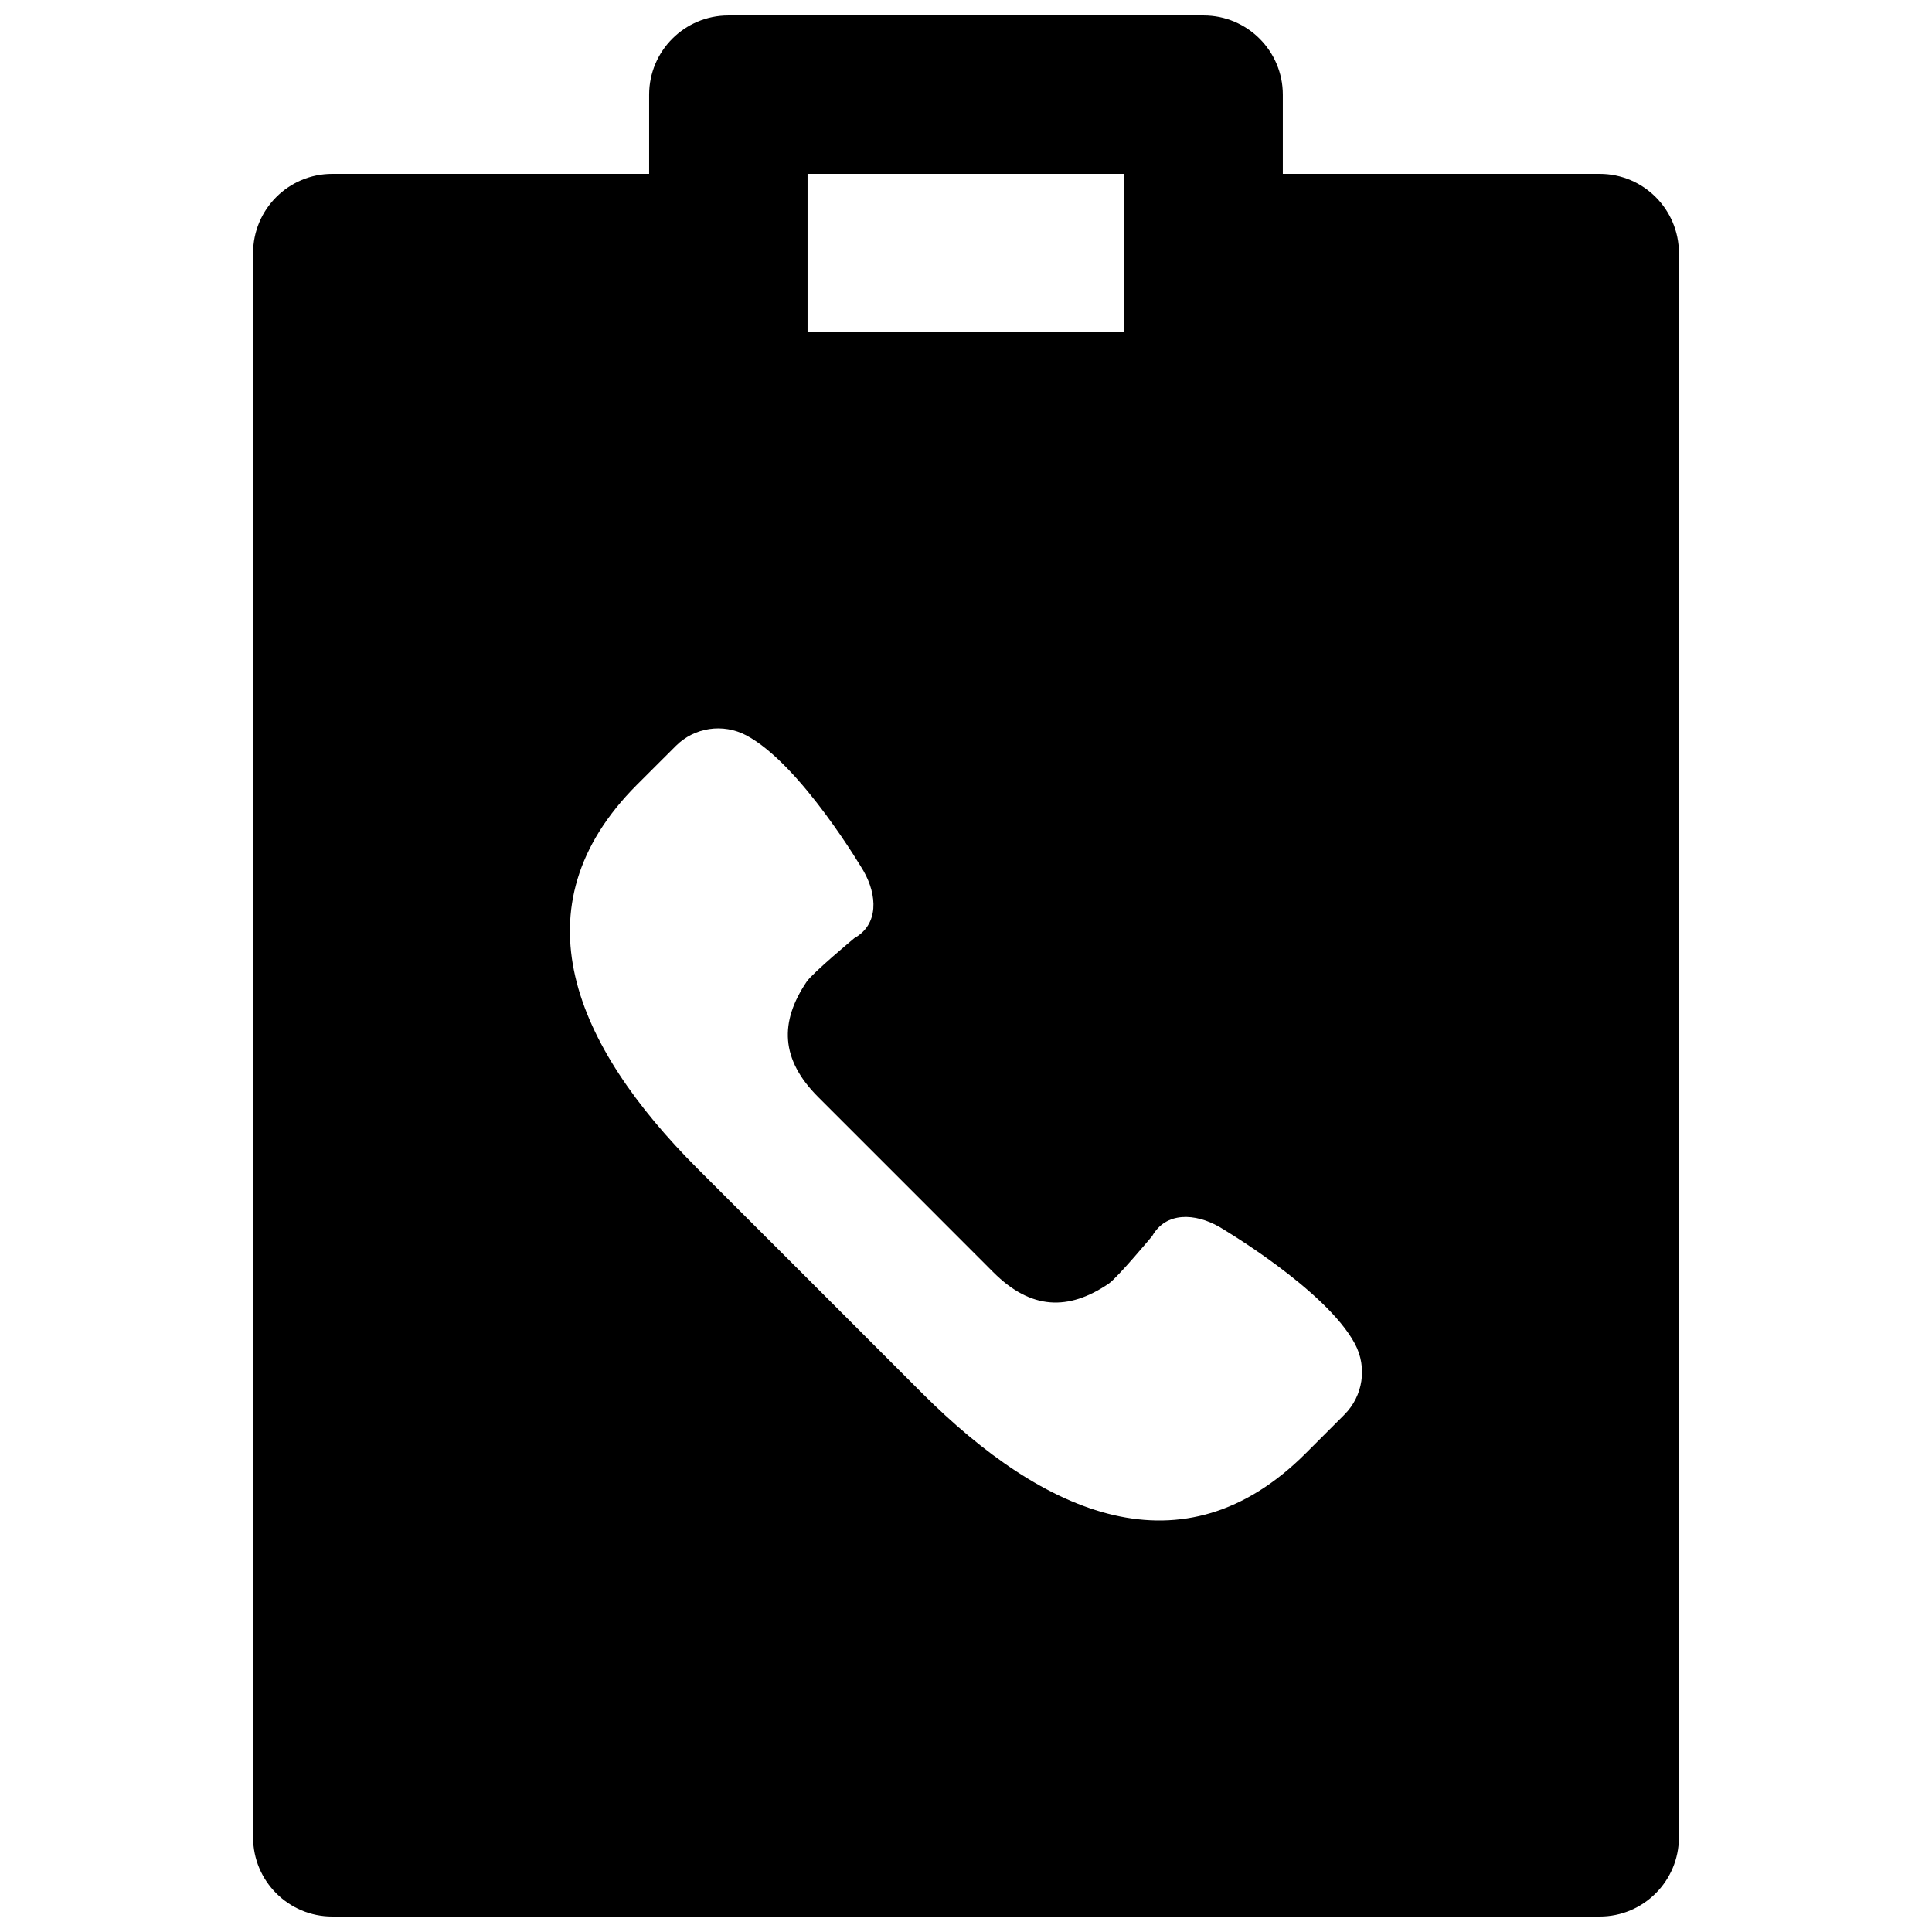 <?xml version="1.0" encoding="UTF-8"?>
<!-- Uploaded to: ICON Repo, www.svgrepo.com, Generator: ICON Repo Mixer Tools -->
<svg width="800px" height="800px" version="1.1" viewBox="144 144 512 512" xmlns="http://www.w3.org/2000/svg">
 <defs>
  <clipPath id="a">
   <path d="m211 148.09h378v503.81h-378z"/>
  </clipPath>
 </defs>
 <g clip-path="url(#a)">
  <path d="m500.3 518.88-10.266 10.266c-32.516 32.516-69.23 16.5-101.75-16.02l-29.707-29.723-29.723-29.703c-32.516-32.539-48.535-69.254-16.016-101.77l10.262-10.246c4.914-4.934 12.492-6.066 18.664-2.812 14.504 7.684 31.09 35.961 31.09 35.961 3.652 6.402 4.051 14.148-2.438 17.781 0 0-11.039 9.191-12.637 11.543-7.219 10.688-6.949 20.574 3.043 30.566l23.219 23.215 23.195 23.219c9.992 9.992 19.902 10.266 30.586 3.023 2.332-1.598 11.523-12.617 11.523-12.617 3.656-6.488 11.379-6.086 17.781-2.434 0 0 28.297 16.562 35.98 31.066 3.254 6.172 2.121 13.75-2.812 18.684zm-142.29-328.8h83.969v41.984h-83.969zm209.92 0h-83.969v-20.988c0-11.59-9.402-20.992-20.992-20.992h-125.95c-11.605 0-20.992 9.402-20.992 20.992v20.988h-83.969c-11.605 0-20.988 9.406-20.988 20.992v419.84c0 11.586 9.383 20.992 20.988 20.992h335.88c11.586 0 20.992-9.406 20.992-20.992v-419.84c0-11.586-9.406-20.992-20.992-20.992z" fill-rule="evenodd"/>
 </g>
</svg>